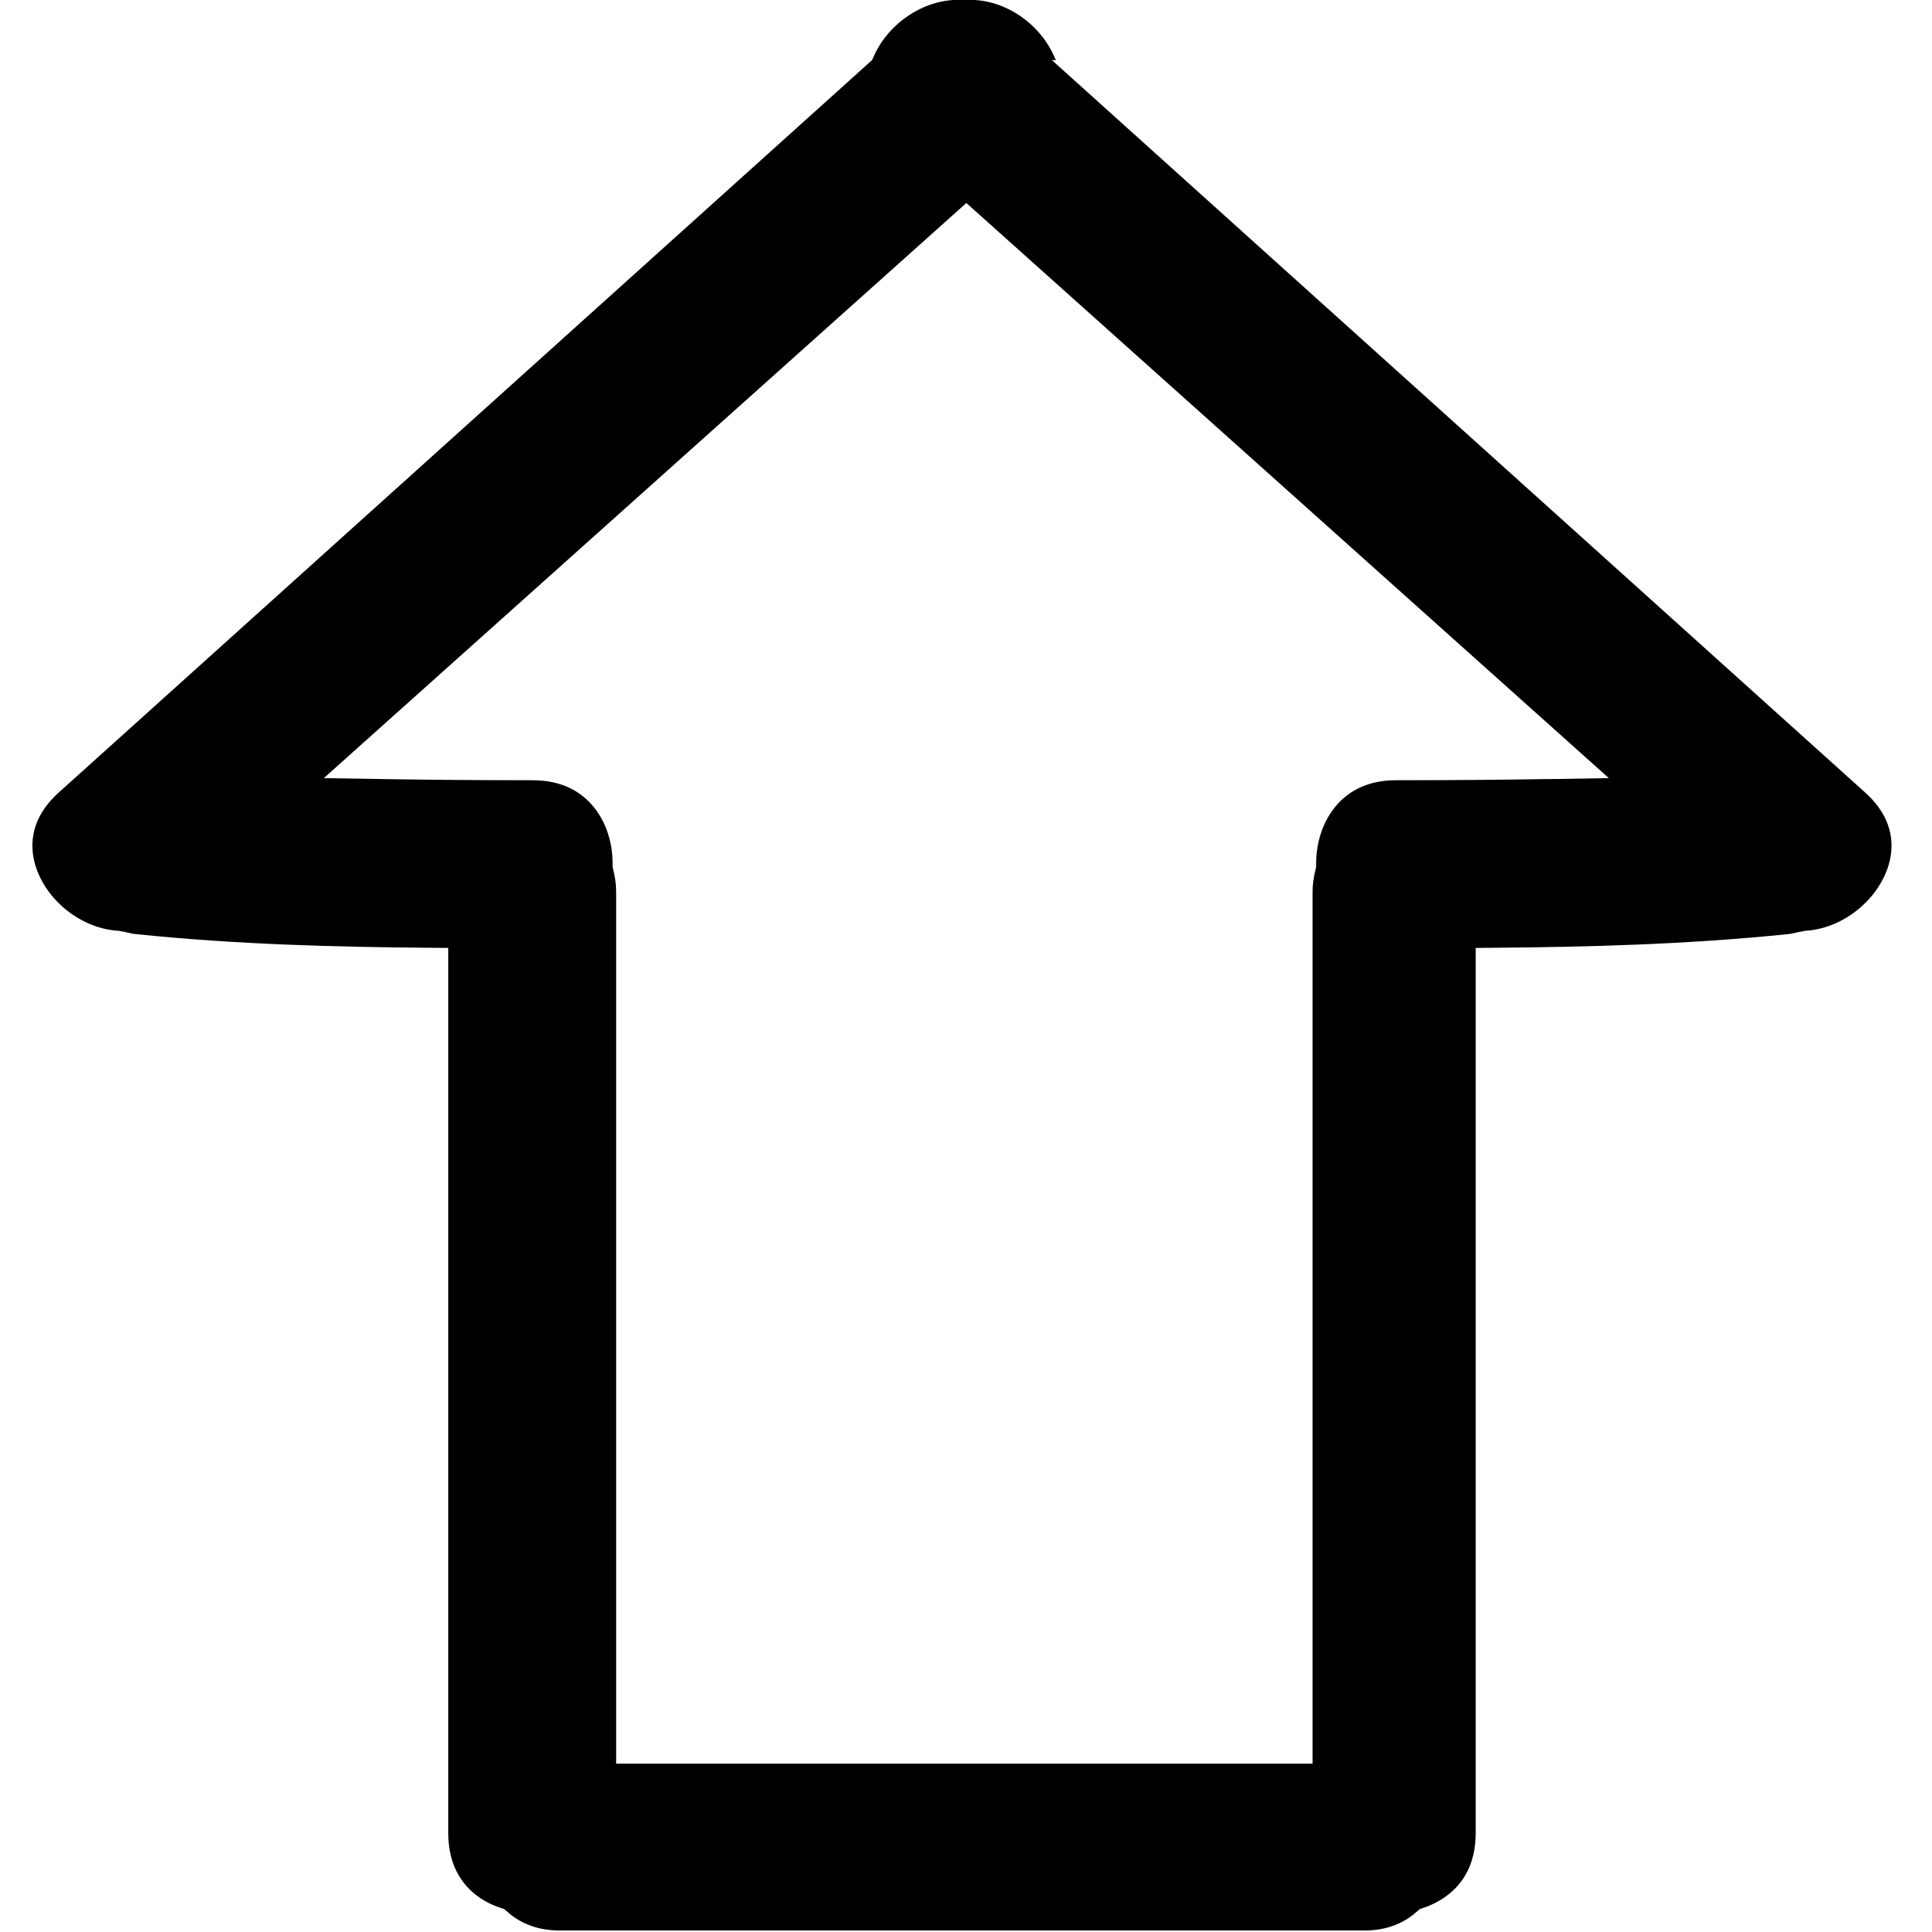 <svg width="430px" height="430px" enable-background="new 0 0 429.658 429.658" version="1.1" viewBox="0 0 430 430" xmlns="http://www.w3.org/2000/svg">
	<path d="m235 13.4-0.447-0.998c-3.42-7.62-11.6-12.9-19.7-12.4l-0.3 0.016-0.302-0.016c-0.332-0.022-0.67-0.033-1-0.033-7.71 0-15.4 5.1-18.7 12.4l-0.452 0.998-181 163c-6.87 6.18-6.5 12.7-4.97 17 2.66 7.56 10.4 13.4 18.3 13.8l1.59 0.297c0.68 0.168 1.36 0.348 2.1 0.427 23 2.38 45.5 2.88 64.5 3.04l5.15 0.048v197c0 11 7.22 15.2 11.5 16.6l0.967 0.33 0.77 0.671c3.1 2.72 7.02 4.09 11.6 4.09h179c4.63 0 8.54-1.38 11.6-4.09l0.771-0.671 0.965-0.33c4.31-1.48 11.5-5.61 11.5-16.6v-197l5.15-0.048c19-0.17 41.4-0.666 64.5-3.04 0.731-0.079 1.41-0.254 2.08-0.422l1.6-0.302c7.95-0.447 15.6-6.26 18.3-13.8 1.53-4.34 1.9-10.8-4.97-17l-181-163zm109 160c-11.1 0.18-22.2 0.254-33.3 0.254-5.15 0-9.36 1.61-12.5 4.77-3.37 3.4-5.3 8.48-5.27 13.9l5e-3 0.65-0.157 0.629c-0.437 1.77-0.64 3.34-0.64 4.93v194h-155v-194c0-1.6-0.201-3.16-0.638-4.93l-0.157-0.629 5e-3 -0.65c0.031-5.46-1.89-10.5-5.27-13.9-3.14-3.16-7.35-4.76-12.5-4.77-11.1 0-22.2-0.074-33.3-0.254l-13.2-0.218 143-128 143 128-13.2 0.219z"/>
</svg>
